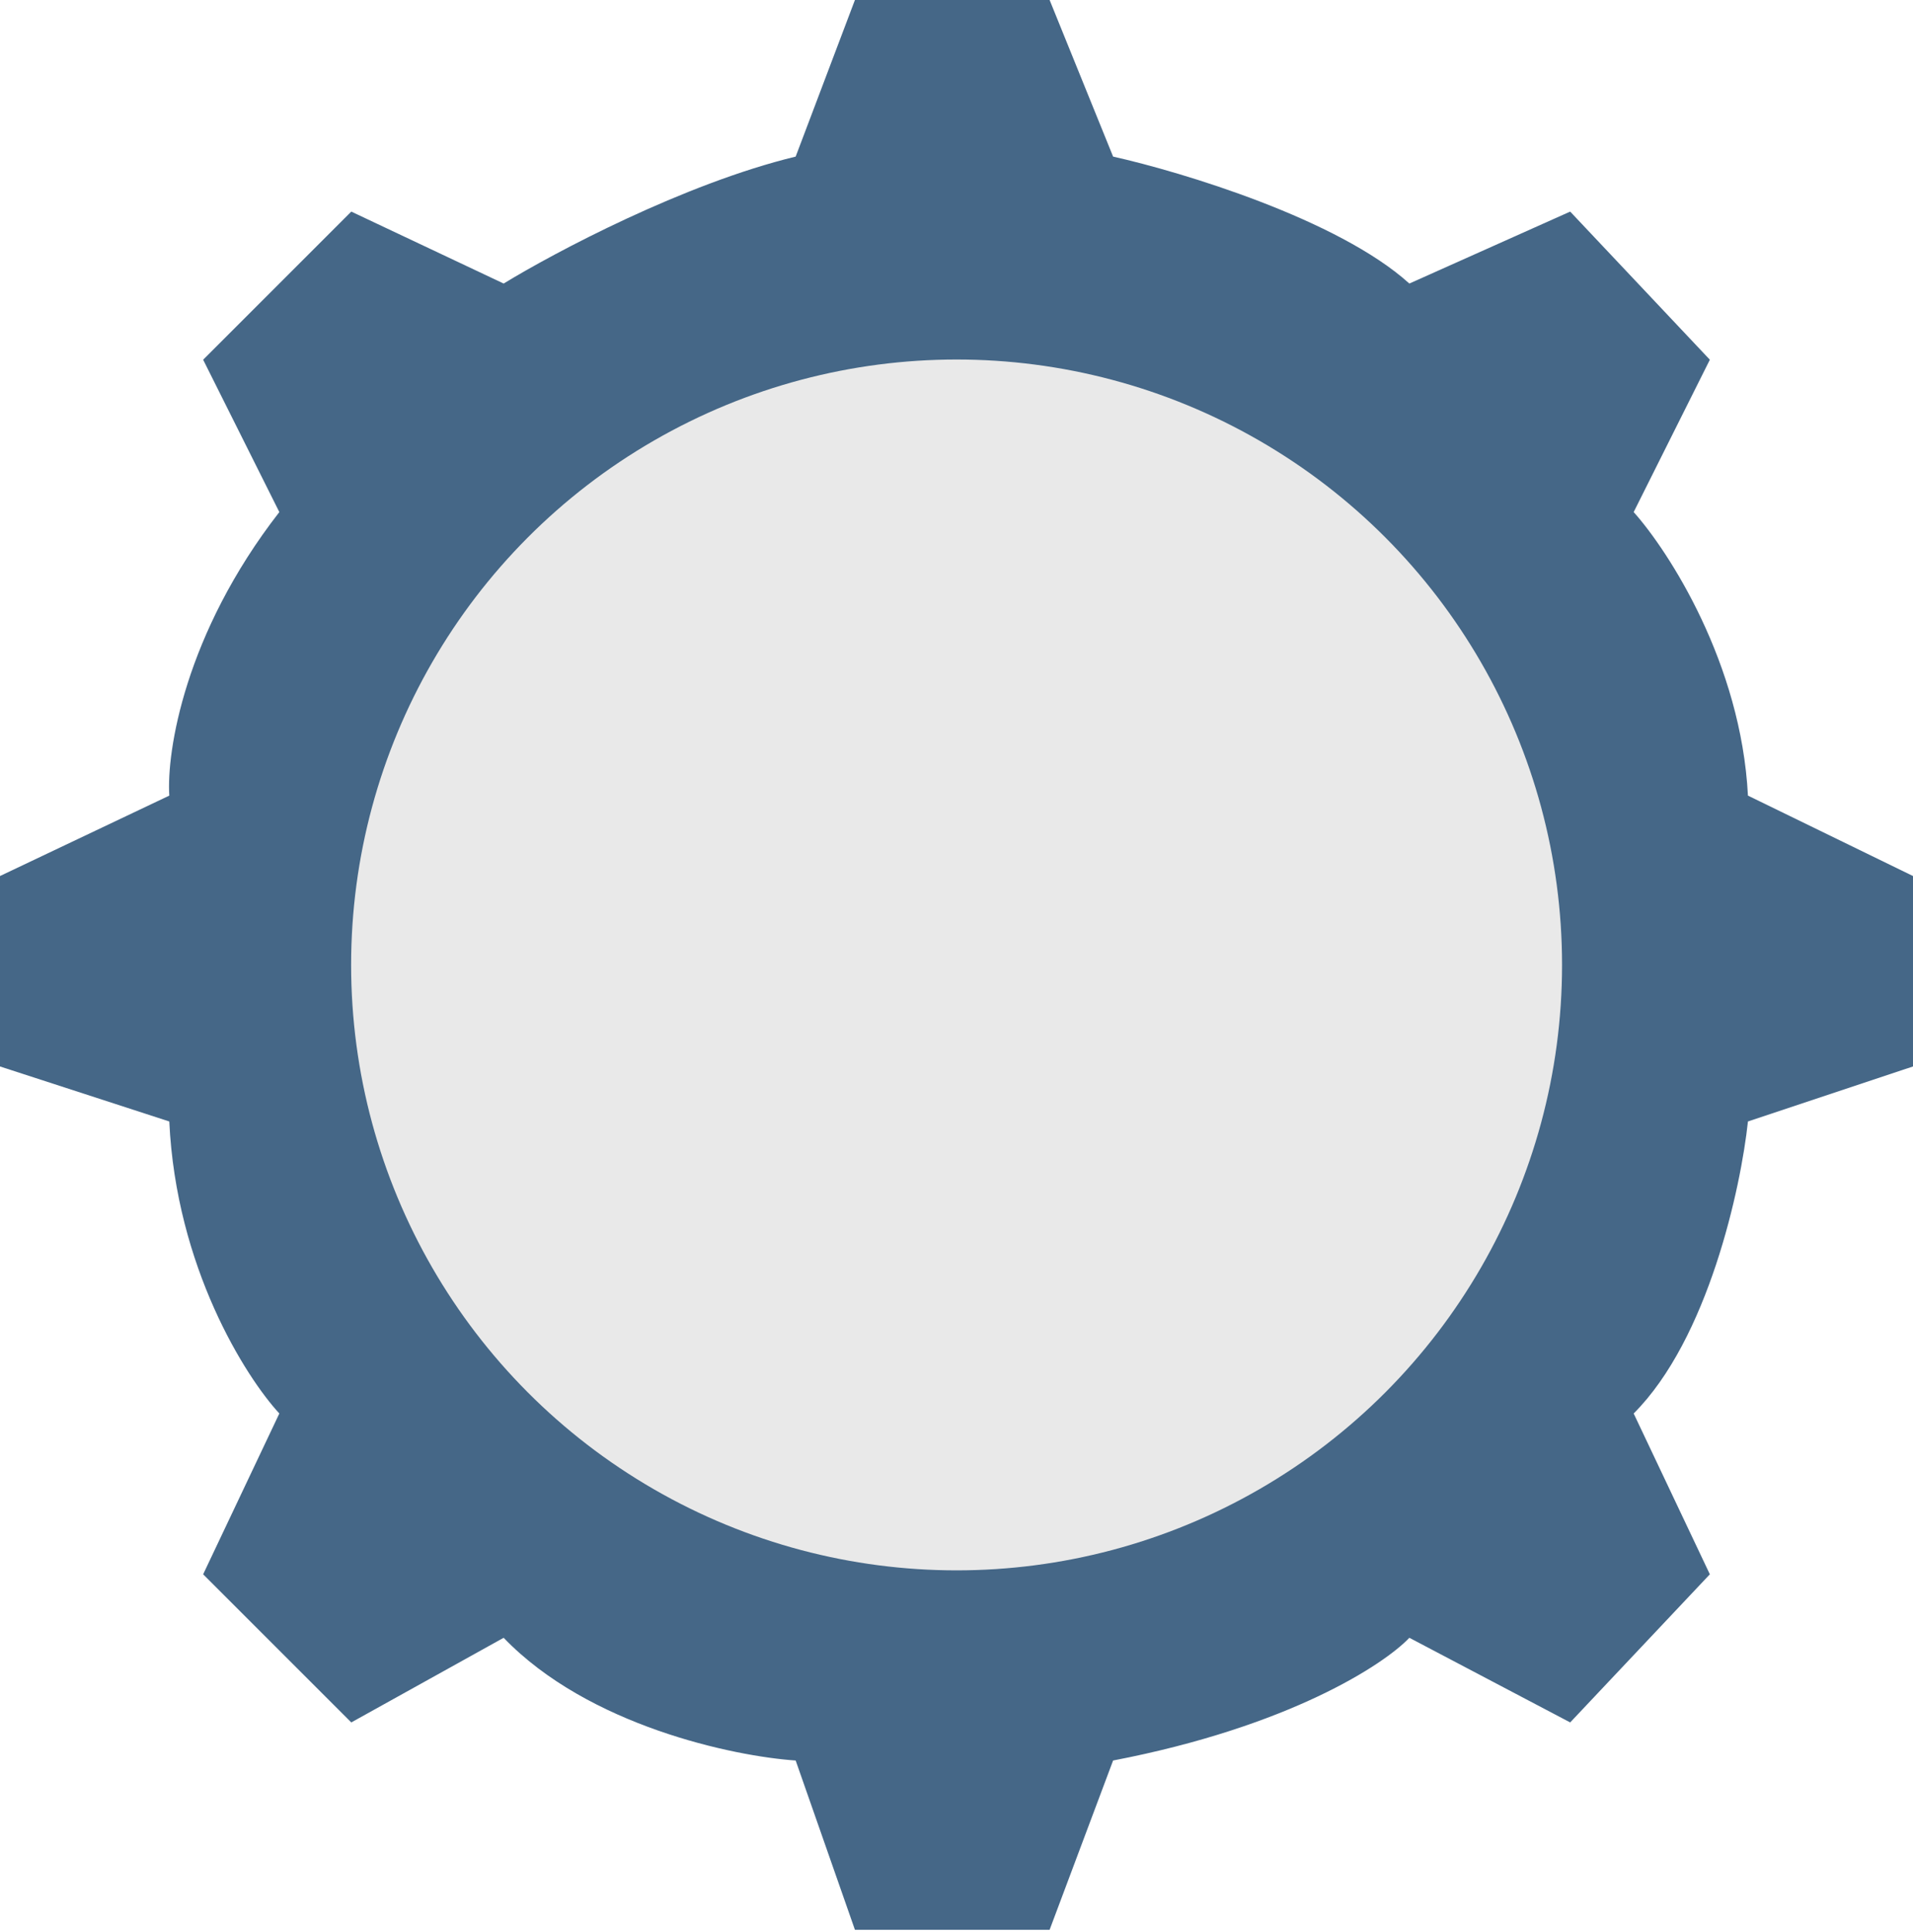 <?xml version="1.0" encoding="UTF-8"?> <svg xmlns="http://www.w3.org/2000/svg" width="300" height="303" viewBox="0 0 300 303" fill="none"><path d="M124.778 24.558C107.254 28.806 86.947 39.602 78.983 44.469L55.089 33.185L31.858 56.415L43.806 80.309C28.939 99.424 26.107 117.92 26.549 124.778L0 137.389L0 167.256L26.549 175.884C27.611 198.716 38.496 215.928 43.806 221.681L31.858 246.902L55.089 270.132L78.983 256.858C92.258 270.663 115.044 275.442 124.778 276.105L134.071 302.654H164.602L174.558 276.105C202.168 270.796 217.035 261.061 221.018 256.858L246.239 270.132L268.142 246.902L256.195 221.681C267.876 209.999 273.009 186.282 274.115 175.884L300 167.256V137.389L274.115 124.778C273.053 104.07 261.726 86.504 256.195 80.309L268.142 56.415L246.239 33.185L221.018 44.469C209.867 34.381 185.398 26.992 174.558 24.558L164.602 0L134.071 0L124.778 24.558Z" fill="#456787"></path><circle cx="150.013" cy="151.333" r="94.95" fill="#E9E9E9"></circle></svg> 